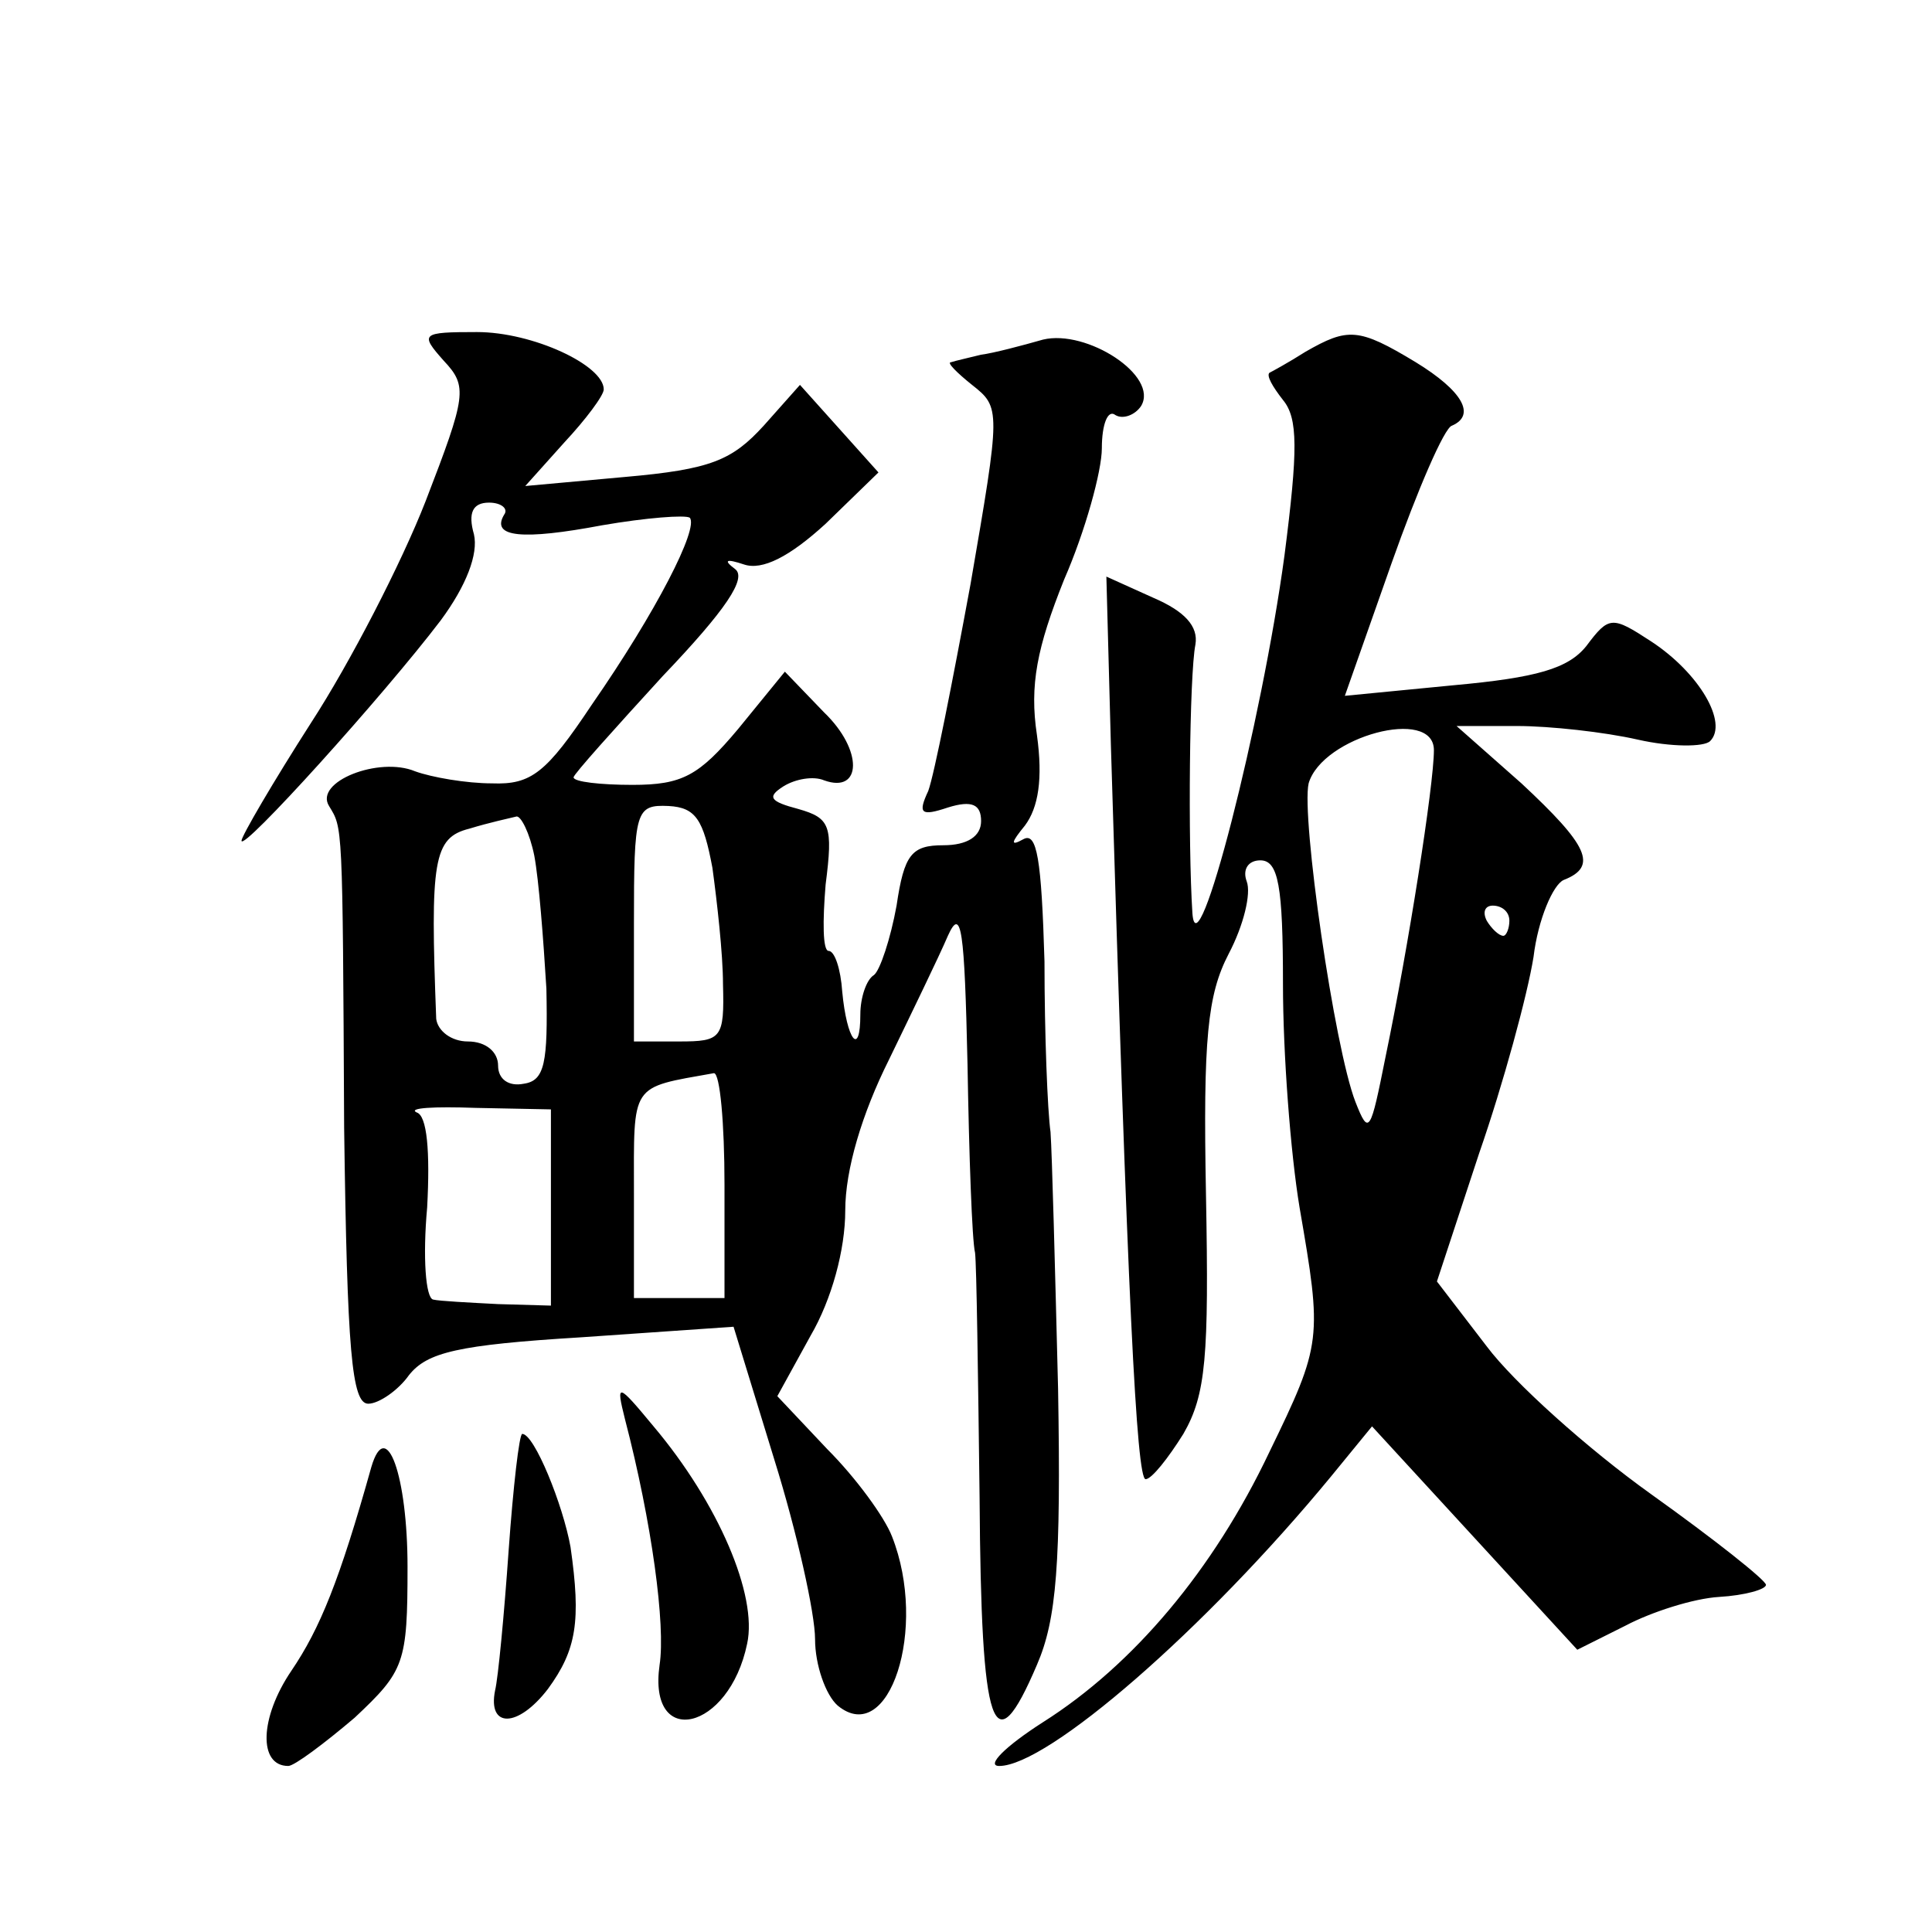 <?xml version="1.0" standalone="no"?>
<!DOCTYPE svg PUBLIC "-//W3C//DTD SVG 20010904//EN"
 "http://www.w3.org/TR/2001/REC-SVG-20010904/DTD/svg10.dtd">
<svg version="1.0" xmlns="http://www.w3.org/2000/svg"
 width="128pt" height="128pt" viewBox="0 0 128 128"
 preserveAspectRatio="xMidYMid meet">
<g transform="translate(0,128) scale(0.1,-0.1)"
fill="#0" stroke="none">
<path d="M294 1041 c16 -17 15 -23 -12 -93 -16 -41 -50 -107 -76 -147 -25 -39 -46
-75 -46 -78 0 -8 94 96 132 146 17 23 25 44 22 57 -4 14 -1 21 10 21 8 0 13 -4
10 -8 -9 -15 12 -17 65 -7 29 5 55 7 58 5 6 -7 -22 -62 -65 -124 -30 -45 -40 -53
-66 -52 -17 0 -40 4 -51 8 -24 10 -67 -7 -57 -23 9 -15 9 -9 10 -213 2 -148 5 -183
16 -183 7 0 20 9 27 19 12 15 32 20 114 25 l101 7 27 -88 c15 -48 27 -102 27 -119
0 -17 7 -37 15 -44 34 -28 60 51 36 112 -5 13 -24 39 -43 58 l-33 35 22 40 c14
24 23 57 23 83 0 27 11 64 29 100 15 31 33 68 39 82 9 20 11 4 13 -85 1 -60 3 -117
5 -125 1 -8 2 -81 3 -162 1 -156 9 -179 38 -111 13 30 16 67 14 183 -2 80 -4 156
-5 170 -2 14 -4 65 -4 113 -2 68 -5 86 -14 81 -9 -5 -8 -2 1 9 9 12 12 31 8 60
-5 33 0 58 18 103 14 32 25 72 25 87 0 16 4 26 9 22 5 -3 13 0 17 6 12 20 -36 51
-65 44 -14 -4 -33 -9 -41 -10 -8 -2 -17 -4 -20 -5 -3 0 4 -7 14 -15 19 -15 19 -16
-1 -132 -12 -65 -24 -126 -28 -137 -7 -15 -5 -17 13 -11 16 5 22 2 22 -9 0 -10
-9 -16 -25 -16 -21 0 -26 -6 -31 -40 -4 -22 -11 -43 -15 -46 -5 -3 -9 -15 -9 -26
0 -29 -9 -17 -12 15 -1 15 -5 27 -9 27 -4 0 -4 20 -2 44 5 39 3 44 -18 50 -19 5
-21 8 -10 15 8 5 20 7 27 4 25 -9 26 20 0 45 l-26 27 -31 -38 c-26 -31 -37 -37
-70 -37 -21 0 -39 2 -39 5 0 2 27 32 59 67 42 44 56 65 48 71 -8 6 -6 7 6 3 12
-4 30 5 54 27 l35 34 -26 29 -26 29 -24 -27 c-21 -23 -35 -29 -92 -34 l-66 -6 26
29 c14 15 26 31 26 35 0 16 -47 38 -84 38 -37 0 -38 -1 -22 -19z m178 -336 c3 -22
7 -57 7 -77 1 -36 -1 -38 -29 -38 l-30 0 0 78 c0 75 1 79 23 78 18 -1 23 -9 29
-41z m-118 8 c3 -16 6 -55 8 -88 1 -49 -1 -61 -15 -63 -10 -2 -17 3 -17 12 0 9
-8 16 -20 16 -11 0 -20 7 -21 15 -4 105 -2 120 22 126 13 4 27 7 31 8 3 1 9 -11
12 -26z m126 -218 l0 -75 -30 0 -30 0 0 69 c0 74 -3 70 53 80 4 0 7 -33 7 -74z
m-115 -15 l0 -65 -35 1 c-19 1 -39 2 -43 3 -5 1 -7 28 -4 61 2 37 0 61 -7 63 -6
3 12 4 39 3 l50 -1 0 -65z M865 1047 c-11 -7 -22 -13 -24 -14 -2 -2 2 -9 9 -18
10 -12 10 -33 1 -103 -15 -111 -58 -279 -61 -237 -3 46 -2 158 2 178 2 12 -7 22
-28 31 l-31 14 3 -112 c11 -366 17 -486 23 -486 4 0 15 14 25 30 15 26 17 51 15
158 -2 104 1 133 15 160 10 19 15 40 12 48 -3 8 1 14 9 14 12 0 15 -17 15 -82 0
-46 5 -112 11 -148 15 -87 15 -90 -20 -162 -37 -78 -90 -141 -150 -179 -25 -16
-38 -29 -29 -29 32 0 136 90 220 192 l27 33 68 -74 68 -74 32 16 c17 9 45 18 62
19 17 1 31 5 31 8 0 3 -34 30 -76 60 -42 30 -91 74 -109 98 l-33 43 28 85 c16 46
32 105 36 130 3 25 13 48 20 51 23 9 16 23 -28 64 l-43 38 40 0 c22 0 58 -4 80
-9 22 -5 44 -5 48 -1 12 12 -7 45 -39 66 -26 17 -28 17 -43 -3 -12 -15 -33 -21
-88 -26 l-72 -7 31 88 c17 48 35 90 40 91 16 7 7 23 -24 42 -38 23 -45 23 -73 7z
m85 -264 c0 -23 -17 -131 -32 -203 -10 -50 -11 -53 -20 -30 -14 36 -36 189 -31
211 9 31 83 51 83 22z m50 -113 c0 -5 -2 -10 -4 -10 -3 0 -8 5 -11 10 -3 6 -1 10
4 10 6 0 11 -4 11 -10z M414 340 c18 -69 27 -137 23 -163 -8 -56 46 -44 58 14 7
32 -19 93 -62 144 -24 29 -25 29 -19 5z M337 253 c-3 -43 -7 -85 -9 -93 -5 -25
15 -25 35 1 19 26 22 45 15 94 -5 28 -24 75 -32 75 -2 0 -6 -35 -9 -77z M246 308
c-21 -75 -34 -107 -53 -135 -21 -31 -22 -63 -2 -63 4 0 24 15 44 32 33 31 35 36
35 100 0 60 -14 100 -24 66z"/>
</g>
</svg>

